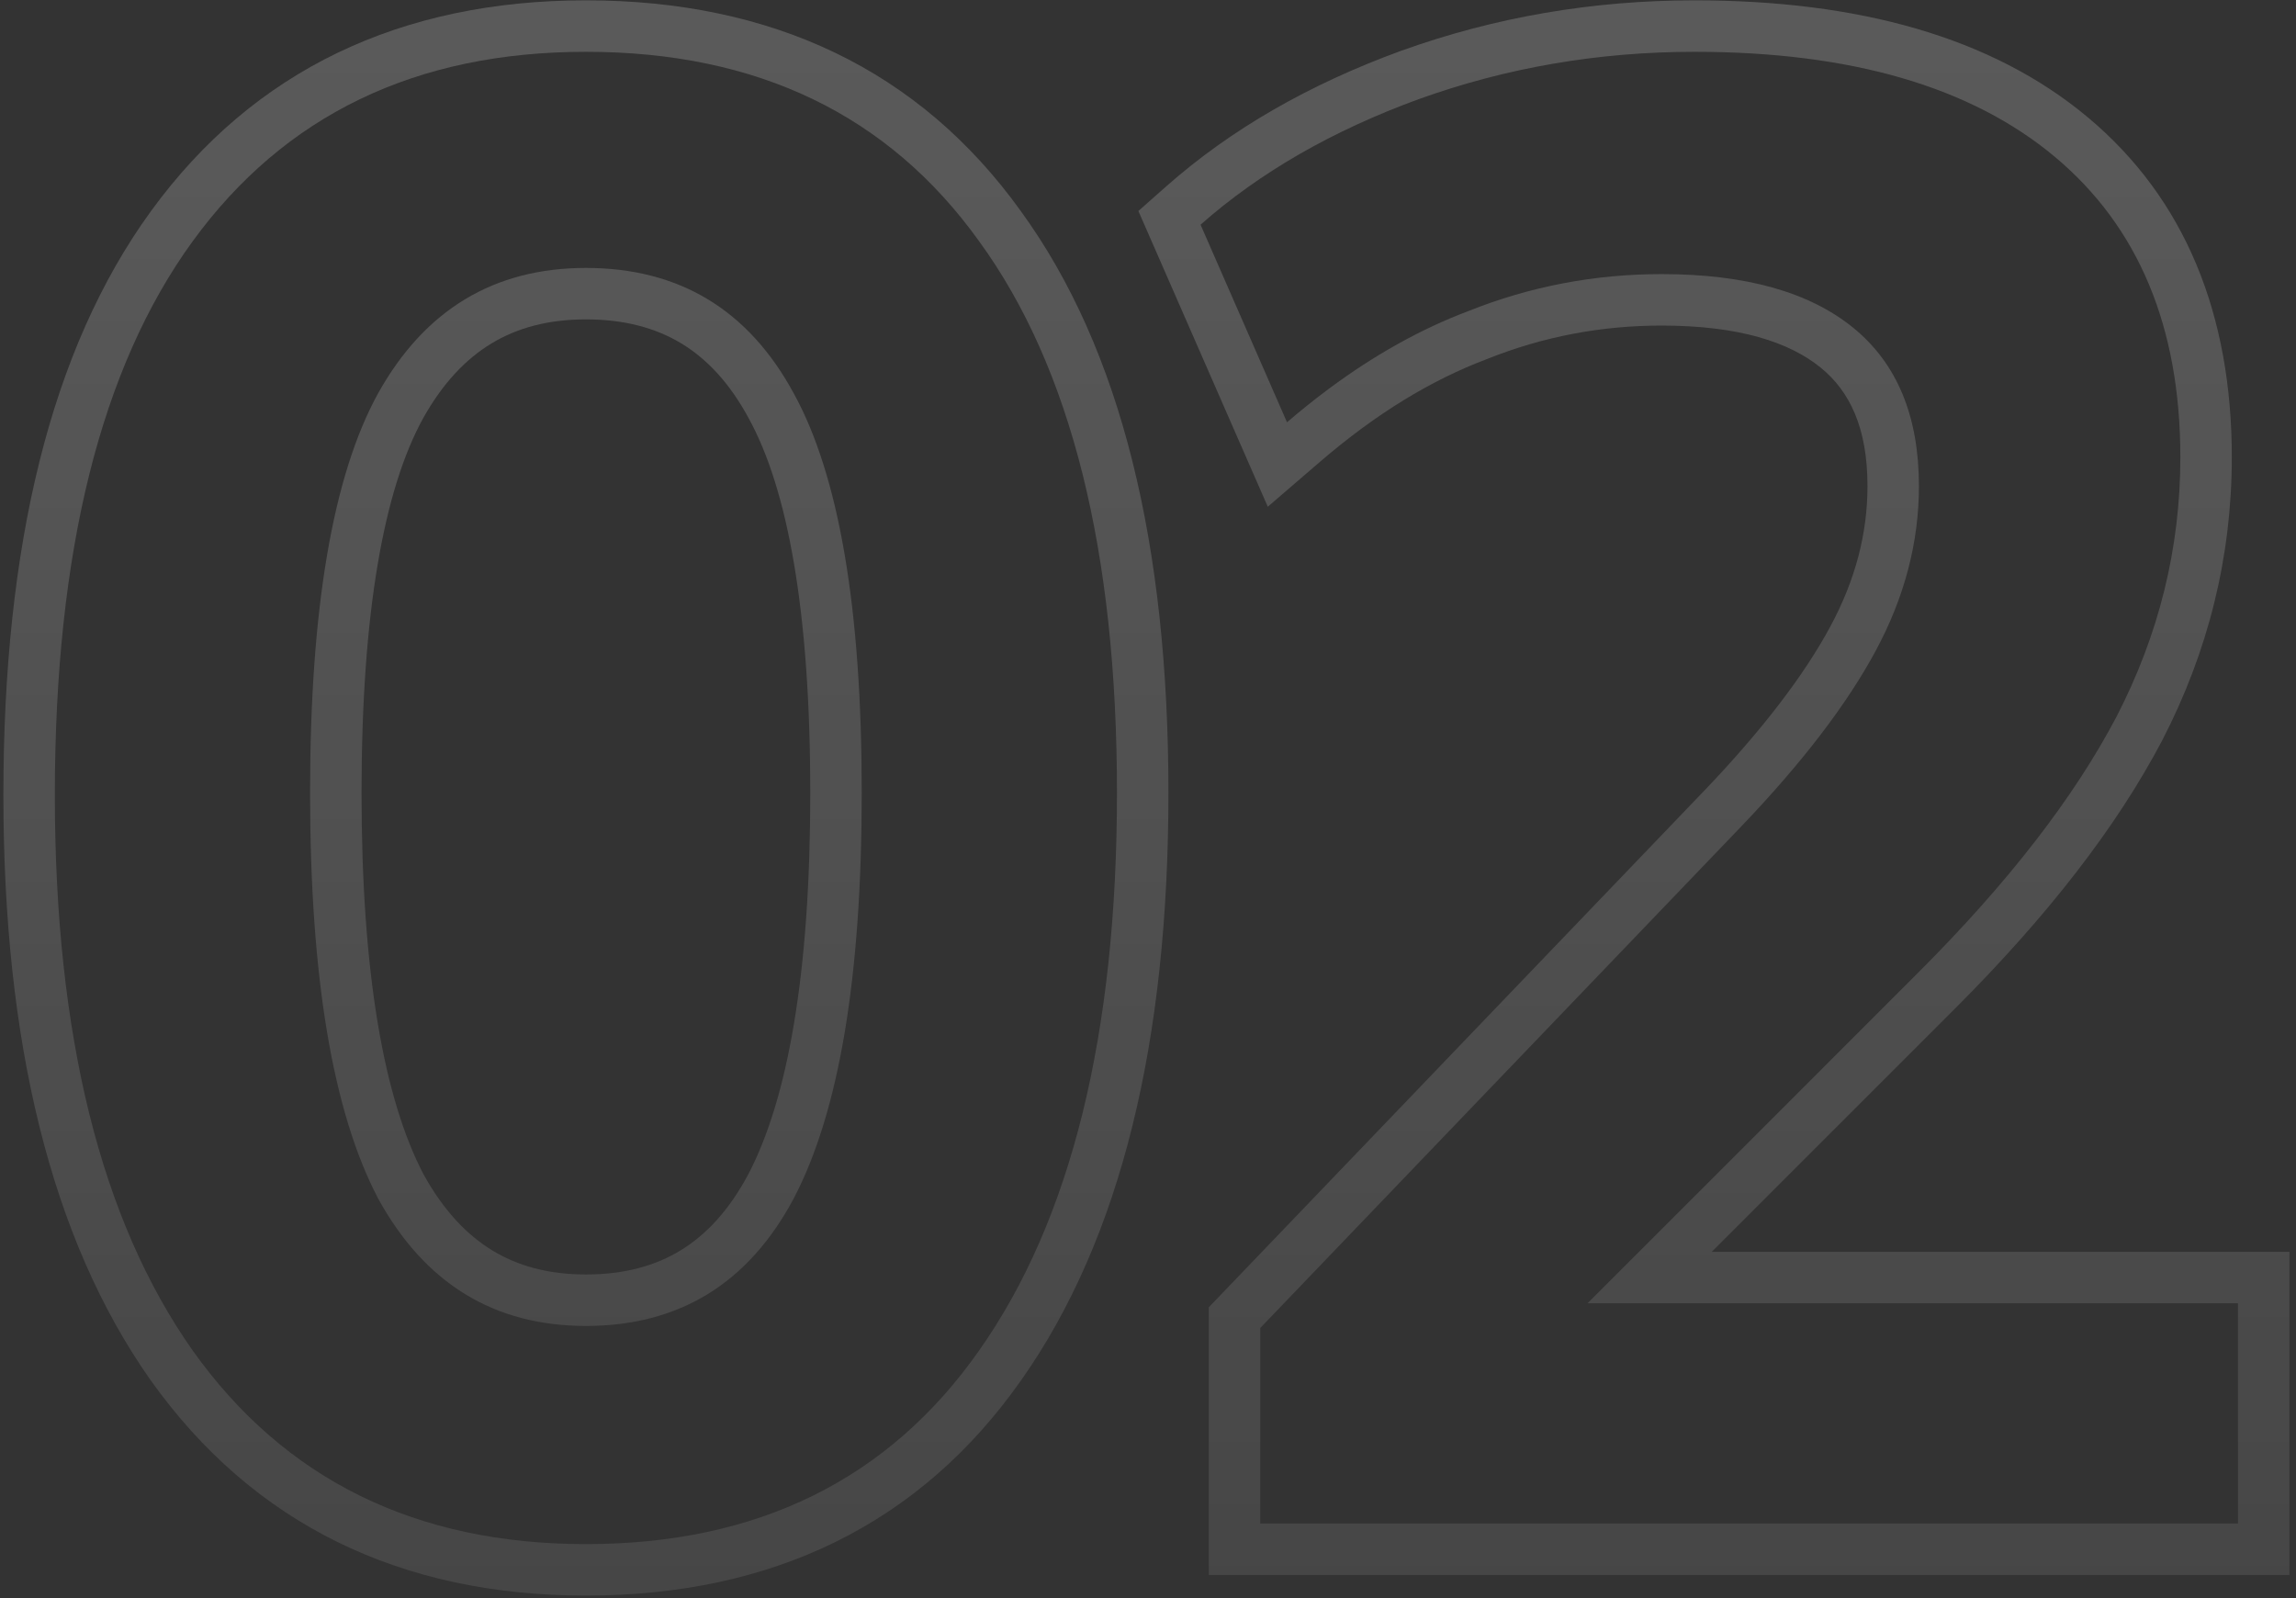 <svg xmlns="http://www.w3.org/2000/svg" width="283" height="197" viewBox="0 0 283 197" fill="none"><rect x="0" y="0" width="283" height="197" fill="#333333" stroke="none"/><path fill-rule="evenodd" clip-rule="evenodd" d="M148.993 194.132V161.136L210.121 97.396C217.325 89.865 222.418 83.136 225.611 77.208C228.706 71.46 230.181 65.72 230.181 59.918C230.181 52.706 227.988 48.217 224.405 45.305C220.554 42.176 214.344 40.129 204.809 40.129C197.319 40.129 190.17 41.5 183.316 44.242L183.259 44.265L183.202 44.286C176.395 46.858 169.581 51.001 162.771 56.861L156.264 62.46L140.314 26.005L143.778 22.944C151.736 15.911 161.42 10.379 172.696 6.262L172.711 6.257L172.726 6.251C184.26 2.107 196.319 0.042 208.869 0.042C229.006 0.042 245.472 4.539 257.337 14.458C269.379 24.527 275.087 38.823 275.087 56.366C275.087 68.567 272.212 80.219 266.515 91.245L266.505 91.265L266.495 91.284C260.865 101.998 252.296 112.991 241.008 124.279L210.989 154.299H282.191V194.132H148.993ZM195.676 160.642L236.523 119.794C247.517 108.8 255.636 98.313 260.88 88.334C266.123 78.186 268.745 67.53 268.745 56.366C268.745 40.298 263.586 27.951 253.268 19.324C242.951 10.698 228.151 6.385 208.869 6.385C197.029 6.385 185.696 8.33 174.871 12.22C164.216 16.111 155.251 21.27 147.978 27.697L158.634 52.053C160.333 50.591 162.042 49.221 163.759 47.944C169.394 43.753 175.127 40.556 180.961 38.353C188.572 35.308 196.521 33.786 204.809 33.786C215.127 33.786 222.992 35.985 228.405 40.383C233.817 44.78 236.523 51.292 236.523 59.918C236.523 66.853 234.747 73.619 231.195 80.215C227.643 86.812 222.146 94 214.704 101.781L155.336 163.686V187.789H275.849V160.642H195.676Z" fill="url(#paint0_linear_107_1531)" fill-opacity="0.2"></path><path fill-rule="evenodd" clip-rule="evenodd" d="M18.584 170.146L18.575 170.133C6.195 152.578 0.417 128.26 0.417 97.975C0.417 67.391 6.179 43.091 18.631 25.993C31.277 8.629 49.427 0.042 72.217 0.042C95.149 0.042 113.325 8.611 125.817 26.011C138.256 43.103 144.018 67.308 144.018 97.721C144.018 128.163 138.245 152.568 125.864 170.127C113.395 187.882 95.21 196.669 72.217 196.669C49.372 196.669 31.216 187.868 18.593 170.159L18.584 170.146ZM120.676 166.477C132.009 150.409 137.675 127.49 137.675 97.721C137.675 67.953 132.009 45.288 120.676 29.727C109.513 14.166 93.36 6.385 72.217 6.385C51.244 6.385 35.091 14.166 23.758 29.727C12.426 45.288 6.76 68.037 6.76 97.975C6.76 127.575 12.426 150.409 23.758 166.477C35.091 182.376 51.244 190.326 72.217 190.326C93.36 190.326 109.513 182.376 120.676 166.477ZM92.274 51.539L92.263 51.519C89.915 47.179 87.115 44.223 83.971 42.324C80.832 40.428 76.992 39.368 72.217 39.368C67.547 39.368 63.744 40.419 60.591 42.324C57.429 44.233 54.577 47.21 52.141 51.574C47.372 60.257 44.563 75.299 44.563 97.721C44.563 120.073 47.352 135.444 52.183 144.706C54.624 149.14 57.478 152.16 60.63 154.095C63.777 156.026 67.566 157.09 72.217 157.09C76.973 157.09 80.799 156.017 83.931 154.095C87.071 152.168 89.877 149.162 92.234 144.74C97.076 135.481 99.872 120.1 99.872 97.721C99.872 75.285 97.059 60.239 92.284 51.558L92.274 51.539ZM97.842 147.703C92.26 158.189 83.719 163.433 72.217 163.433C60.885 163.433 52.343 158.189 46.593 147.703C41.011 137.047 38.22 120.386 38.22 97.721C38.22 75.056 41.011 58.65 46.593 48.501C52.343 38.184 60.885 33.025 72.217 33.025C83.719 33.025 92.26 38.184 97.842 48.501C103.424 58.65 106.215 75.056 106.215 97.721C106.215 120.386 103.424 137.047 97.842 147.703Z" fill="url(#paint1_linear_107_1531)" fill-opacity="0.2"></path><defs><linearGradient id="paint0_linear_107_1531" x1="141.988" y1="-10.259" x2="141.988" y2="381.007" gradientUnits="userSpaceOnUse"><stop stop-color="white"></stop><stop offset="1" stop-color="white" stop-opacity="0"></stop></linearGradient><linearGradient id="paint1_linear_107_1531" x1="141.988" y1="-10.259" x2="141.988" y2="381.007" gradientUnits="userSpaceOnUse"><stop stop-color="white"></stop><stop offset="1" stop-color="white" stop-opacity="0"></stop></linearGradient></defs></svg>